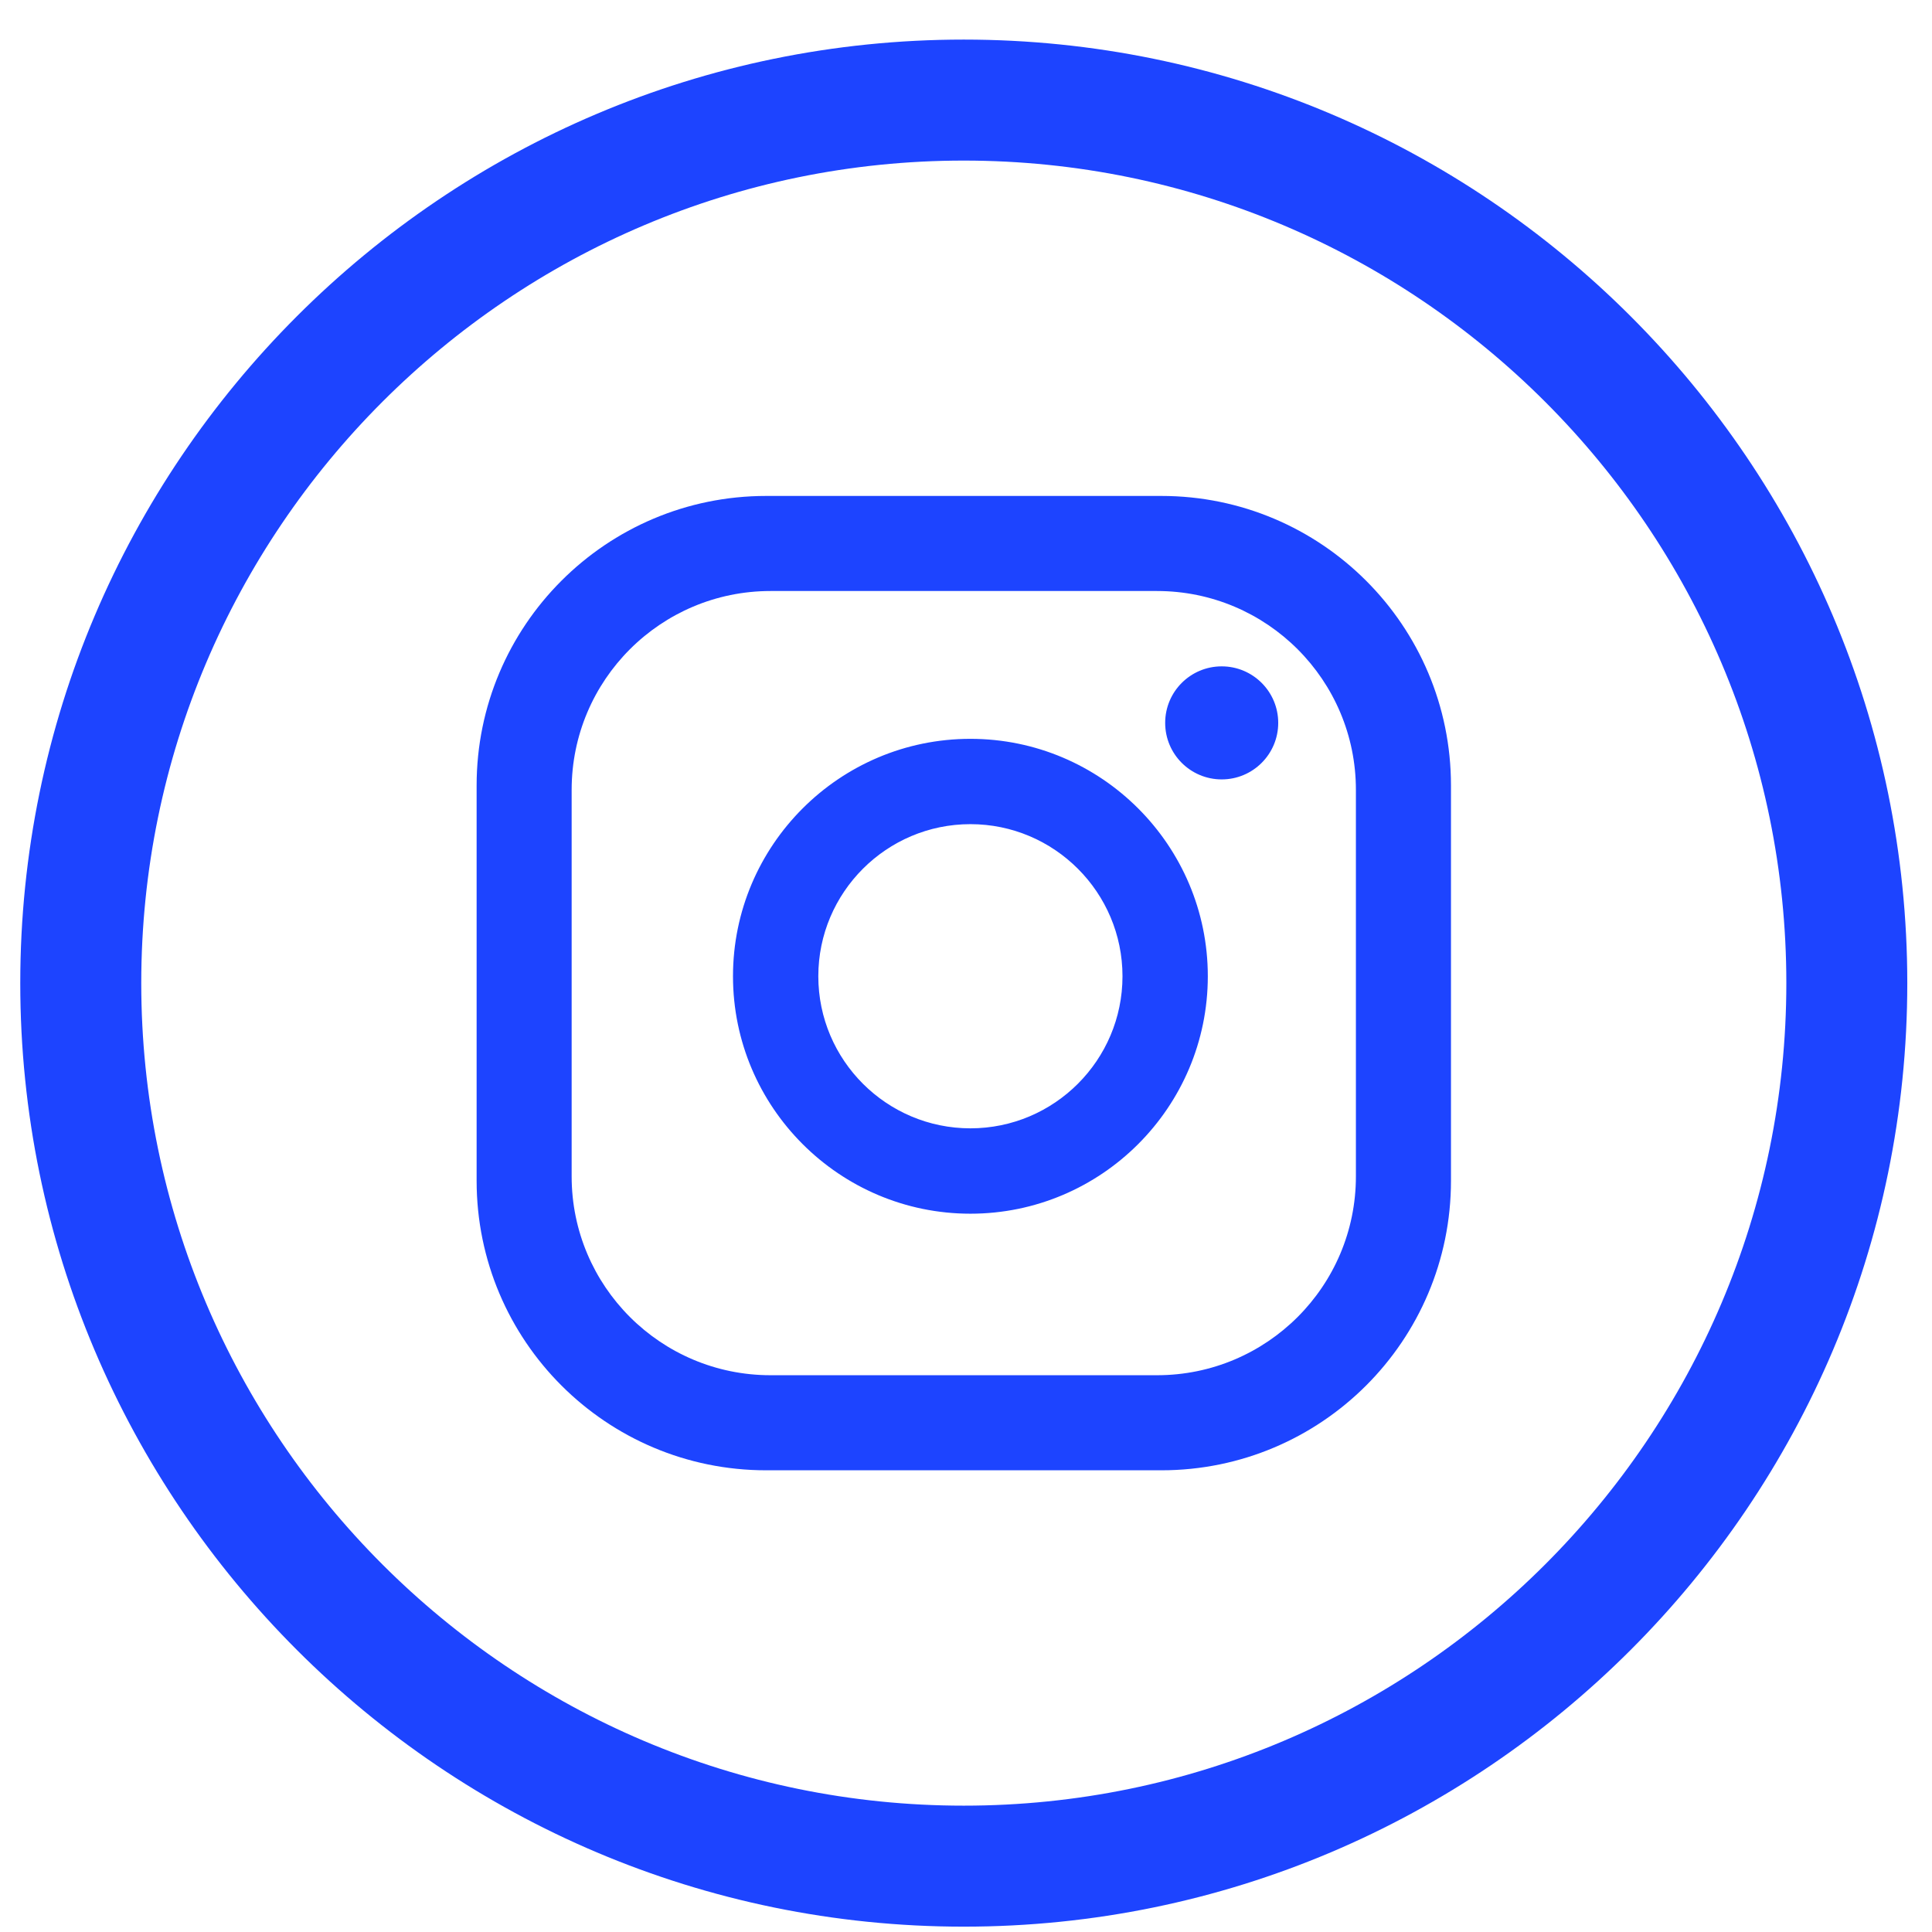 <svg width="43" height="43" viewBox="0 0 43 43" fill="none" xmlns="http://www.w3.org/2000/svg">
<path d="M28.449 16.089C28.449 16.784 27.886 17.347 27.191 17.347C26.496 17.347 25.933 16.784 25.933 16.089C25.933 15.394 26.496 14.831 27.191 14.831C27.886 14.831 28.449 15.394 28.449 16.089ZM26.882 21.728C26.882 24.642 24.512 27.013 21.598 27.013C18.684 27.013 16.314 24.642 16.314 21.728C16.314 18.815 18.684 16.444 21.598 16.444C24.512 16.444 26.882 18.815 26.882 21.728ZM24.983 21.728C24.983 19.862 23.465 18.343 21.598 18.343C19.732 18.343 18.213 19.862 18.213 21.728C18.213 23.595 19.732 25.113 21.598 25.113C23.465 25.113 24.983 23.595 24.983 21.728ZM32.294 17.483C32.294 13.924 29.408 11.038 25.848 11.038H17.053C13.493 11.038 10.608 13.924 10.608 17.483V26.279C10.608 29.839 13.493 32.724 17.053 32.724H25.848C29.408 32.724 32.294 29.839 32.294 26.279V17.483ZM30.178 26.182C30.178 28.627 28.196 30.608 25.751 30.608H17.15C14.705 30.608 12.723 28.627 12.723 26.182V17.58C12.723 15.136 14.705 13.154 17.15 13.154H25.751C28.196 13.154 30.178 15.136 30.178 17.58V26.182Z" fill="#1D44FF"/>
<path d="M21.45 0.881C9.871 0.881 0.451 10.301 0.451 21.881C0.451 33.46 9.871 42.881 21.45 42.881C33.03 42.881 42.45 33.46 42.45 21.881C42.45 10.301 33.03 0.881 21.45 0.881ZM21.45 40.188C11.356 40.188 3.144 31.975 3.144 21.881C3.144 11.787 11.356 3.574 21.45 3.574C31.545 3.574 39.758 11.787 39.758 21.881C39.758 31.975 31.545 40.188 21.45 40.188Z" fill="#1D44FF"/>
</svg>
